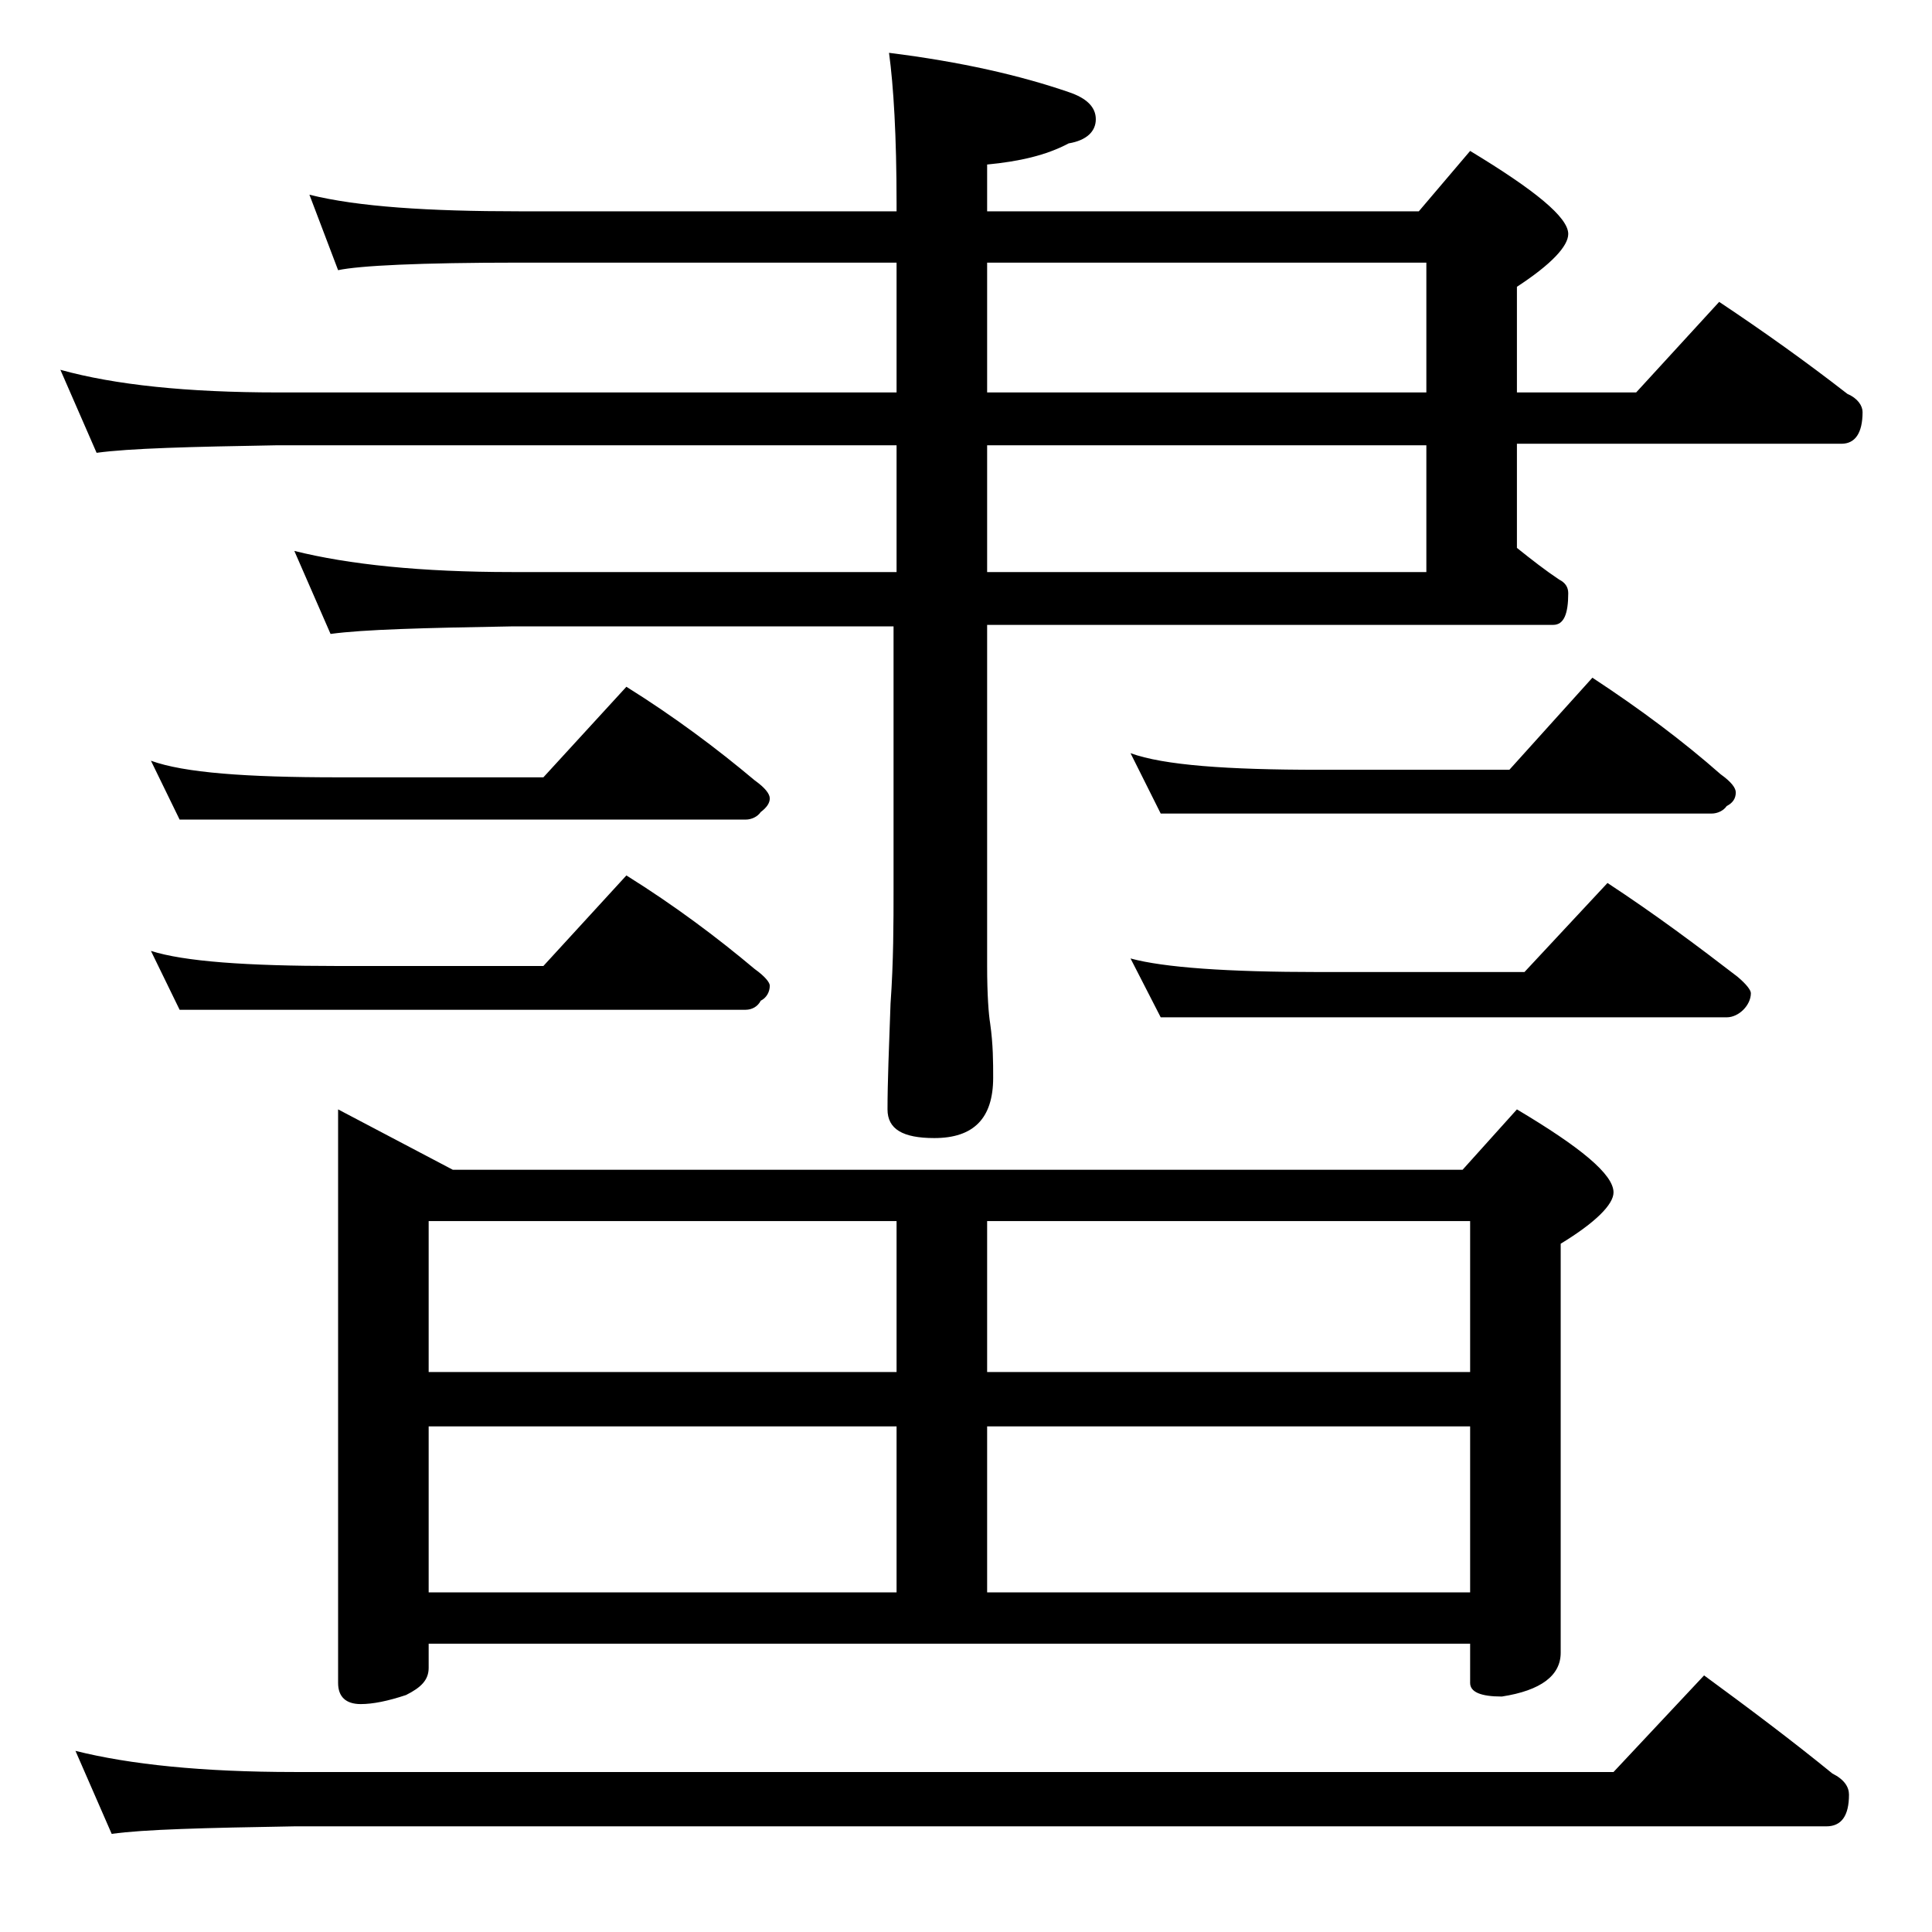 <?xml version="1.0" encoding="utf-8"?>
<!-- Generator: Adobe Illustrator 18.0.0, SVG Export Plug-In . SVG Version: 6.00 Build 0)  -->
<!DOCTYPE svg PUBLIC "-//W3C//DTD SVG 1.1//EN" "http://www.w3.org/Graphics/SVG/1.1/DTD/svg11.dtd">
<svg version="1.1" id="Layer_1" xmlns="http://www.w3.org/2000/svg" xmlns:xlink="http://www.w3.org/1999/xlink" x="0px" y="0px"
	 viewBox="0 0 128 128" enable-background="new 0 0 128 128" xml:space="preserve">
<path d="M20.5,12.9c3.2,0.8,7.9,1.1,13.9,1.1h25v-0.5c0-4.5-0.2-7.8-0.5-10c4.8,0.6,8.7,1.5,11.9,2.6c1.2,0.4,1.8,1,1.8,1.8
	c0,0.8-0.6,1.4-1.8,1.6c-1.5,0.8-3.3,1.2-5.4,1.4V14H94l3.4-4c4.3,2.6,6.5,4.4,6.5,5.5c0,0.8-1.1,2-3.4,3.5v7h7.9l5.5-6
	c3,2,5.8,4,8.5,6.1c0.7,0.3,1,0.8,1,1.2c0,1.4-0.5,2.1-1.4,2.1h-21.5v6.9c1,0.8,1.9,1.5,2.8,2.1c0.4,0.2,0.6,0.5,0.6,0.9
	c0,1.4-0.3,2.1-1,2.1H65.4V64c0,1.9,0.1,3.2,0.2,3.8c0.2,1.4,0.2,2.6,0.2,3.6c0,2.7-1.3,4-3.9,4c-2.1,0-3.1-0.6-3.1-1.9
	c0-1.8,0.1-4.2,0.2-7c0.2-2.8,0.2-5.4,0.2-7.6V41.5H33.9c-5.8,0.1-9.8,0.2-12,0.5l-2.4-5.5c3.6,0.9,8.4,1.4,14.4,1.4h25.5v-8.4h-41
	c-5.8,0.1-9.8,0.2-12,0.5L4,24.5c3.6,1,8.4,1.5,14.4,1.5h41v-8.6h-25c-6.6,0-10.6,0.2-12,0.5L20.5,12.9z M5,116
	c3.6,0.9,8.4,1.4,14.5,1.4h87.4l6-6.4c3,2.2,5.8,4.3,8.5,6.5c0.8,0.4,1.1,0.9,1.1,1.4c0,1.4-0.5,2.1-1.5,2.1H19.5
	c-5.9,0.1-10,0.2-12.1,0.5L5,116z M10,50.4c2.2,0.8,6.3,1.1,12.4,1.1H36l5.5-6c3.2,2,6,4.1,8.5,6.2c0.7,0.5,1,0.9,1,1.2
	c0,0.3-0.2,0.6-0.6,0.9c-0.2,0.3-0.6,0.5-1,0.5H11.9L10,50.4z M10,63c2.2,0.7,6.3,1,12.4,1H36l5.5-6c3.2,2,6,4.1,8.5,6.2
	c0.7,0.5,1,0.9,1,1.1c0,0.4-0.2,0.8-0.6,1c-0.2,0.4-0.6,0.6-1,0.6H11.9L10,63z M22.4,73.5l7.6,4h66.9l3.6-4c4.2,2.5,6.4,4.3,6.4,5.5
	c0,0.8-1.2,2-3.5,3.4v27.1c0,1.5-1.3,2.5-3.9,2.9c-1.4,0-2.1-0.3-2.1-0.9v-2.6h-69v1.6c0,0.8-0.5,1.3-1.5,1.8
	c-1.2,0.4-2.2,0.6-3,0.6c-1,0-1.5-0.5-1.5-1.4V73.5z M28.4,90.9h31v-10h-31V90.9z M28.4,105.5h31v-11h-31V105.5z M65.4,17.4V26h29.1
	v-8.6H65.4z M65.4,29.5v8.4h29.1v-8.4H65.4z M65.4,80.9v10h32v-10H65.4z M65.4,105.5h32v-11h-32V105.5z M74.9,49.9
	c2.2,0.8,6.4,1.1,12.5,1.1H100l5.5-6.1c3.2,2.1,6,4.2,8.5,6.4c0.7,0.5,1,0.9,1,1.2c0,0.4-0.2,0.7-0.6,0.9c-0.2,0.3-0.6,0.5-1,0.5
	H76.9L74.9,49.9z M74.9,63.5c2.2,0.6,6.4,0.9,12.5,0.9H101l5.5-5.9c3.2,2.1,6,4.2,8.6,6.2c0.6,0.5,0.9,0.9,0.9,1.1
	c0,0.4-0.2,0.8-0.5,1.1c-0.3,0.3-0.7,0.5-1.1,0.5H76.9L74.9,63.5z"/>
</svg>

